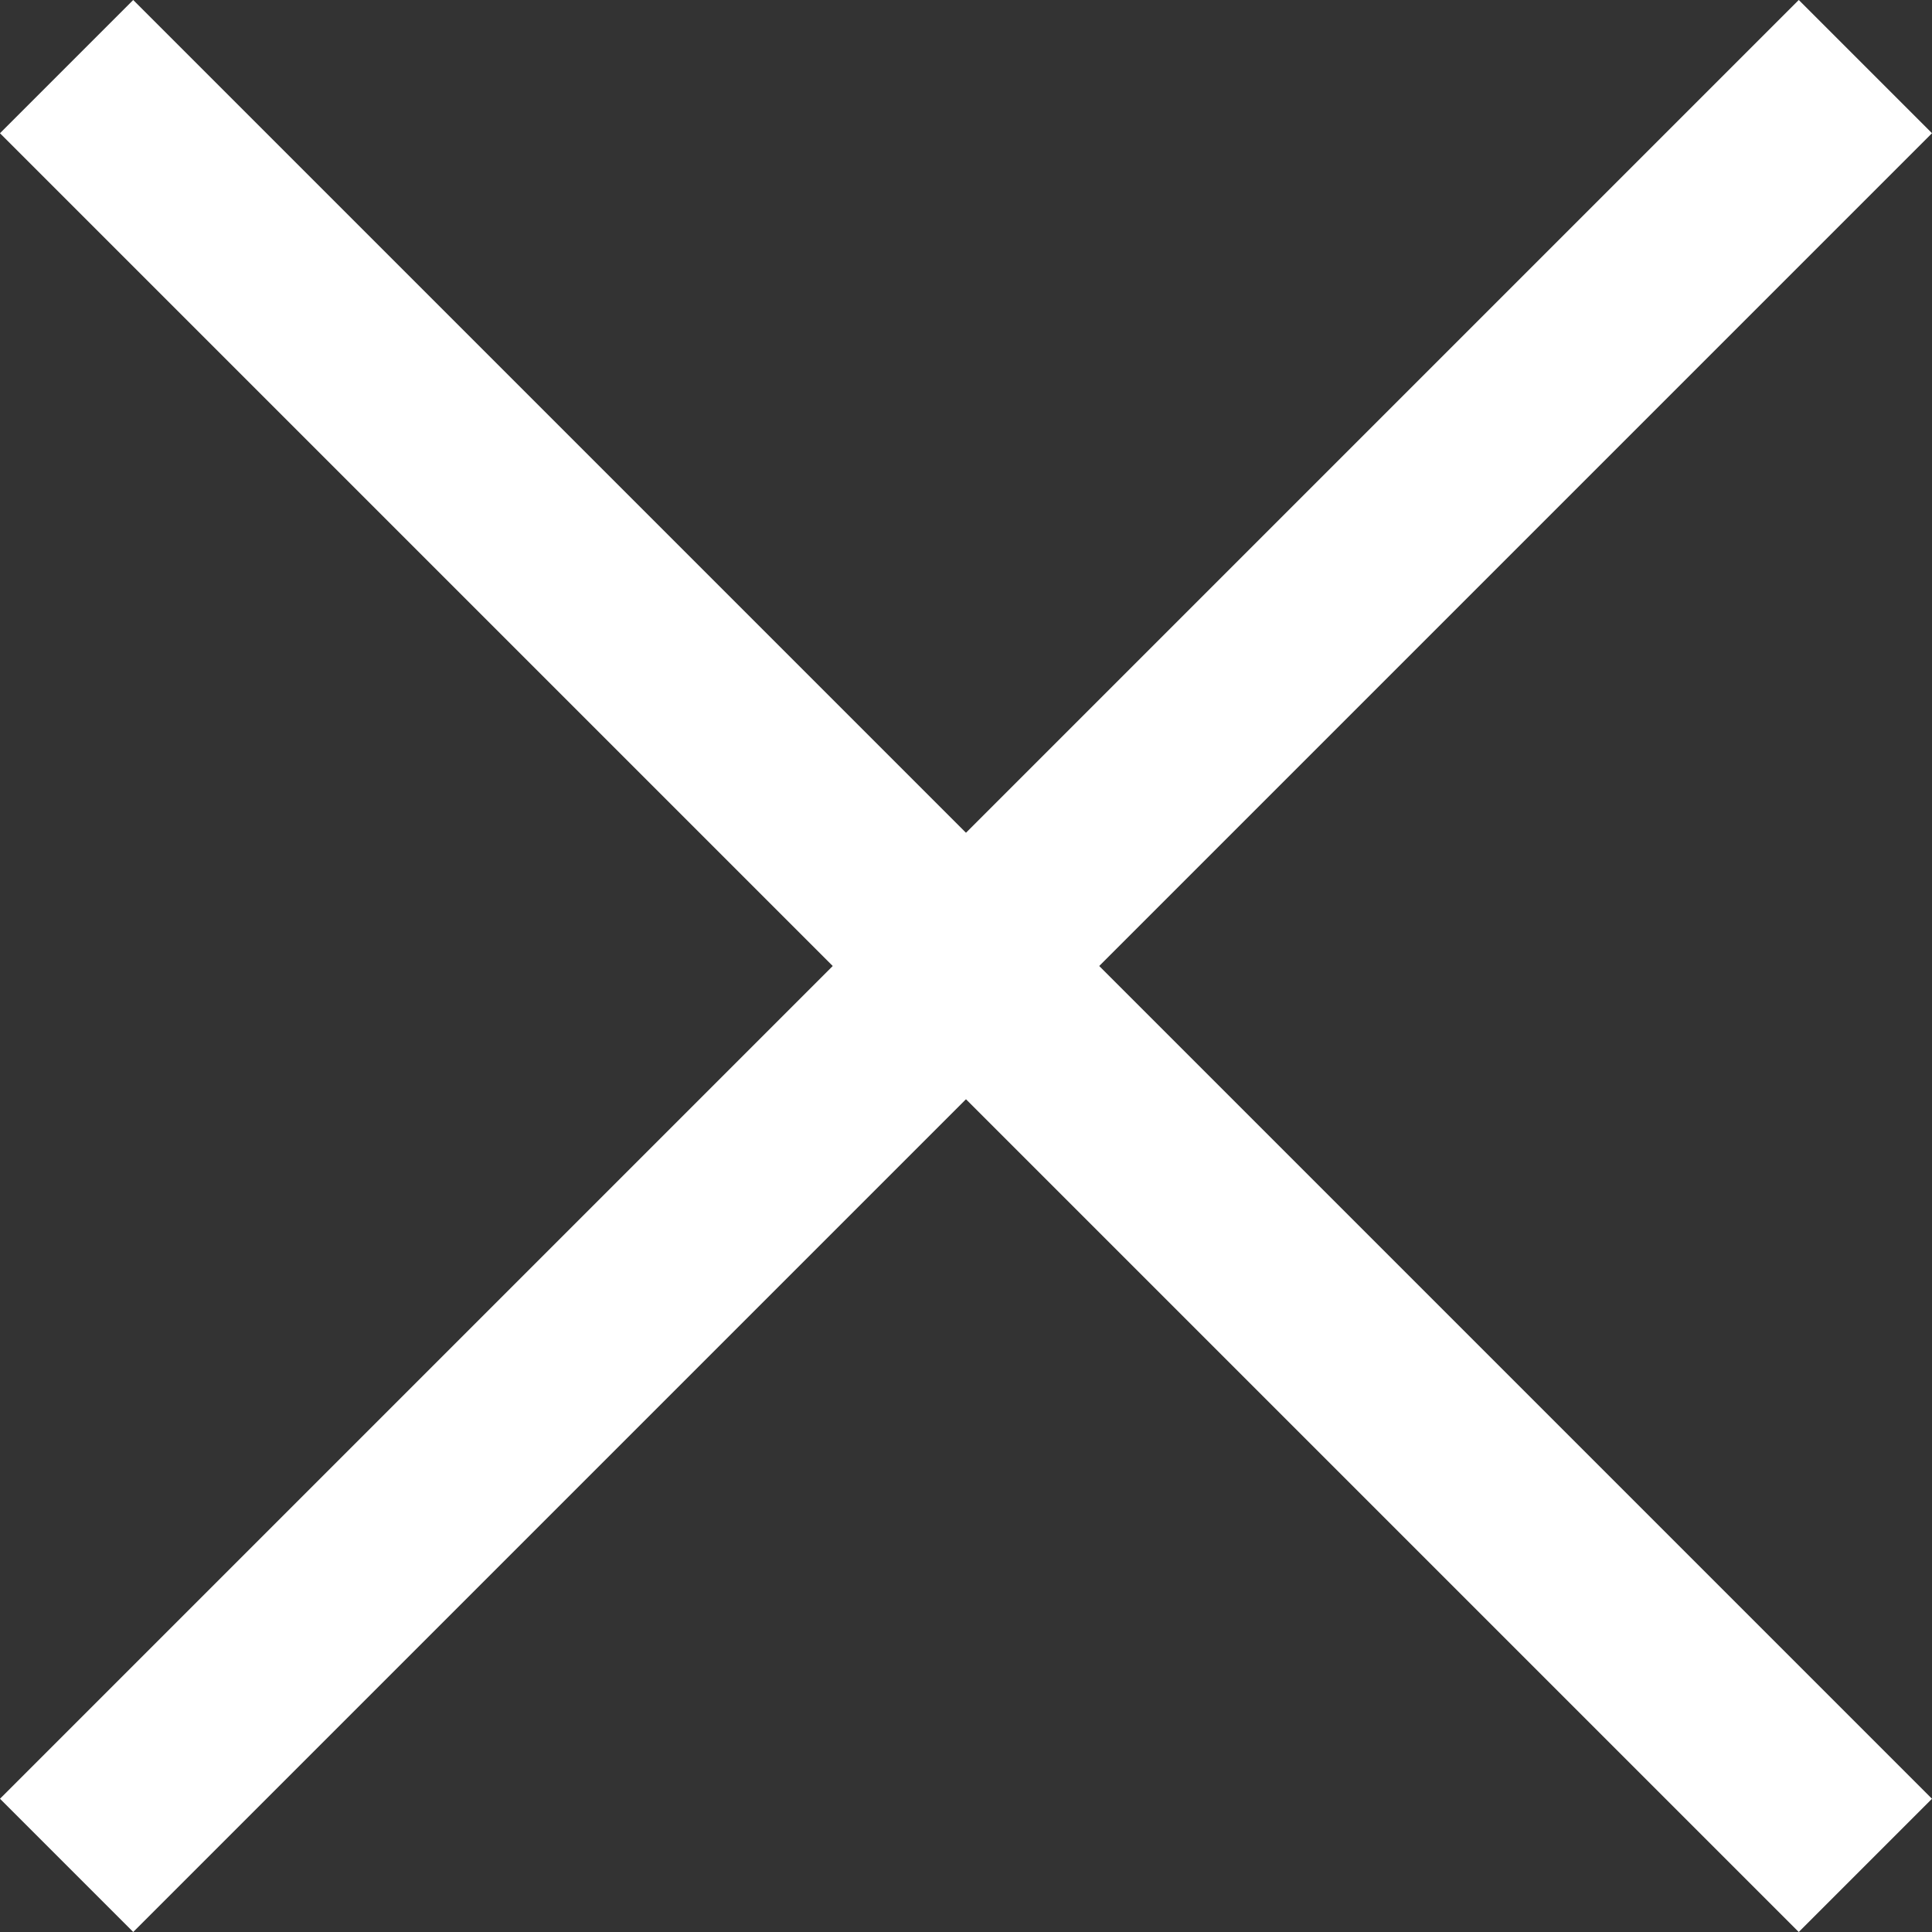 <svg xmlns="http://www.w3.org/2000/svg" width="41.012" height="41.012" viewBox="0 0 41.012 41.012">
  <rect x="0" y="0" width="41.012" height="41.012" fill="#333333" stroke="none"/>
  <g id="Times_-_Slim" data-name="Times - Slim" transform="translate(-58.494 -802.494)">
    <rect id="Rectangle_1" data-name="Rectangle 1" width="54" height="4" transform="translate(61.322 802.494) rotate(45)" fill="#fff"/>
    <rect id="Rectangle_2" data-name="Rectangle 2" width="54" height="4" transform="translate(99.506 805.322) rotate(135)" fill="#fff"/>
  </g>
</svg>
